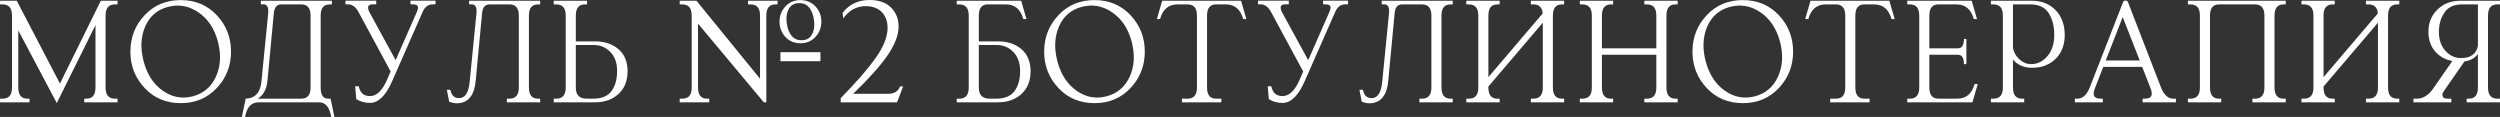 <?xml version="1.0" encoding="UTF-8"?> <svg xmlns="http://www.w3.org/2000/svg" viewBox="0 0 643.322 30.098" fill="none"><rect x="0" y="0" width="643.322" height="30.098" fill="#333333" stroke="none"/><path d="M634.182 15.801L628.848 23.477C628.616 23.809 628.498 24.121 628.498 24.414C628.498 25.059 628.946 25.391 629.846 25.391H630.803V26.328H621.055V25.391H621.915C623.537 25.391 624.962 24.492 626.194 22.695L631.055 15.703C629.513 15.41 628.203 14.766 627.149 13.77C625.647 12.363 624.904 10.488 624.904 8.164C624.904 5.84 625.684 3.945 627.249 2.441C628.791 0.938 630.743 0.195 633.107 0.195H643.322V1.133H642.657C641.037 1.133 640.235 2.09 640.235 3.984V22.539C640.235 24.434 641.037 25.391 642.657 25.391H643.322V26.328H634.747V25.391H635.314C636.856 25.391 637.638 24.434 637.638 22.539V13.906C636.819 14.98 635.666 15.605 634.182 15.801ZM637.638 11.836V1.133H633.557C631.505 1.133 630 1.816 629.043 3.203C628.088 4.59 627.599 6.25 627.599 8.223C627.599 10.195 628.146 11.816 629.258 13.066C630.373 14.316 631.74 14.941 633.362 14.941C635.764 14.941 637.188 13.906 637.638 11.836Z" fill="white"></path><path d="M611.898 3.437C611.741 1.895 610.941 1.133 609.496 1.133H608.831V0.195H617.406V1.133H616.839C615.297 1.133 614.515 2.09 614.515 3.984V22.539C614.515 24.434 615.297 25.391 616.839 25.391H617.406V26.328H608.831V25.391H609.496C611.116 25.391 611.918 24.434 611.918 22.539V5.84L597.914 22.266V22.539C597.914 24.434 598.694 25.391 600.239 25.391H600.804V26.328H592.231V25.391H592.893C594.515 25.391 595.315 24.434 595.315 22.539V3.984C595.315 2.09 594.515 1.133 592.893 1.133H592.231V0.195H600.804V1.133H600.239C598.694 1.133 597.914 2.09 597.914 3.984V19.844L611.898 3.437Z" fill="white"></path><path d="M571.019 1.133C569.477 1.133 568.695 2.09 568.695 3.984V22.539C568.695 24.434 569.477 25.391 571.019 25.391H571.587V26.328H563.012V25.391H563.676C565.298 25.391 566.098 24.434 566.098 22.539V3.984C566.098 2.09 565.298 1.133 563.676 1.133H563.012V0.195H588.187V1.133H587.622C586.078 1.133 585.298 2.09 585.298 3.984V22.539C585.298 24.434 586.078 25.391 587.622 25.391H588.187V26.328H579.614V25.391H580.279C581.899 25.391 582.701 24.434 582.701 22.539V3.984C582.701 2.09 581.899 1.133 580.279 1.133H571.019Z" fill="white"></path><path d="M541.238 17.207L539.031 22.832C538.853 23.32 538.756 23.73 538.756 24.082C538.756 24.961 539.361 25.391 540.553 25.391H541.12V26.328H533.912V25.391H534.577C535.924 25.391 536.979 24.434 537.741 22.539L546.314 0.586C546.431 0.293 546.646 0.137 546.958 0.137C547.271 0.137 547.486 0.293 547.603 0.586L556.101 22.539C556.861 24.434 557.915 25.391 559.265 25.391H559.927V26.328H551.355V25.391H551.92C553.112 25.391 553.717 24.961 553.717 24.082C553.717 23.73 553.619 23.32 553.444 22.832L551.237 17.207H541.238ZM541.862 15.566H550.612L546.236 4.395L541.862 15.566Z" fill="white"></path><path d="M517.996 15.332V22.539C517.996 24.434 518.776 25.391 520.321 25.391H520.886V26.328H512.313V25.391H512.975C514.597 25.391 515.397 24.434 515.397 22.539V3.984C515.397 2.09 514.597 1.133 512.975 1.133H512.313V0.195H522.918C525.399 0.195 527.429 1.016 528.991 2.637C530.536 4.258 531.315 6.387 531.315 9.004C531.315 11.562 530.536 13.594 528.973 15.137C527.411 16.68 525.399 17.441 522.918 17.441C520.828 17.441 519.189 16.738 517.996 15.332ZM517.996 1.133V12.383C518.231 13.457 518.719 14.355 519.481 15.098C520.438 16.035 521.493 16.504 522.665 16.504C524.285 16.504 525.692 15.82 526.864 14.434C528.036 13.047 528.621 11.25 528.621 9.004C528.621 6.777 528.151 4.902 527.196 3.398C526.239 1.895 524.657 1.133 522.468 1.133H517.996Z" fill="white"></path><path d="M496.475 12.441H503.818C504.853 12.441 505.38 11.641 505.38 10.02H506.005V16.504H505.38C505.38 14.883 504.853 14.082 503.818 14.082H496.475V22.539C496.475 24.434 497.255 25.391 498.799 25.391H503.643C505.927 25.391 507.432 24.141 508.114 21.621H508.934L507.567 26.328H490.792V25.391H491.454C493.076 25.391 493.876 24.434 493.876 22.539V3.984C493.876 2.09 493.076 1.133 491.454 1.133H490.792V0.195H507.372L508.739 4.902H507.919C507.237 2.383 505.732 1.133 503.446 1.133H498.799C497.255 1.133 496.475 2.09 496.475 3.984V12.441Z" fill="white"></path><path d="M479.757 1.133C478.215 1.133 477.433 2.09 477.433 3.984V22.539C477.433 24.434 478.215 25.391 479.757 25.391H481.104V26.328H470.967V25.391H472.414C474.034 25.391 474.836 24.434 474.836 22.539V3.984C474.836 2.09 474.034 1.133 472.414 1.133H469.815C467.53 1.133 466.026 2.383 465.344 4.902H464.524L465.891 0.195H486.183L487.55 4.902H486.73C486.045 2.383 484.543 1.133 482.256 1.133H479.757Z" fill="white"></path><path d="M457.531 19.727C458.743 17.09 458.918 14.082 458.041 10.723C457.161 7.383 455.481 4.863 453.039 3.184C450.598 1.523 447.981 1.035 445.227 1.758C442.455 2.48 440.5 4.16 439.348 6.777C438.196 9.414 438.039 12.402 438.918 15.742C439.798 19.102 441.418 21.621 443.822 23.32C446.224 25.02 448.801 25.508 451.575 24.785C454.329 24.063 456.321 22.383 457.531 19.727ZM435.519 13.281C435.519 9.629 436.752 6.504 439.193 3.906C441.633 1.309 444.719 0.02 448.468 0.02C452.2 0.02 455.306 1.309 457.746 3.906C460.188 6.504 461.42 9.629 461.42 13.281C461.42 16.934 460.188 20.059 457.746 22.656C455.306 25.254 452.2 26.543 448.468 26.543C444.719 26.543 441.633 25.254 439.193 22.656C436.752 20.059 435.519 16.934 435.519 13.281Z" fill="white"></path><path d="M426.224 12.441V3.984C426.224 2.09 425.425 1.133 423.803 1.133H423.138V0.195H431.713V1.133H431.146C429.603 1.133 428.824 2.09 428.824 3.984V22.539C428.824 24.434 429.603 25.391 431.146 25.391H431.713V26.328H423.138V25.391H423.803C425.425 25.391 426.224 24.434 426.224 22.539V14.082H412.221V22.539C412.221 24.434 413.003 25.391 414.545 25.391H415.112V26.328H406.537V25.391H407.202C408.822 25.391 409.624 24.434 409.624 22.539V3.984C409.624 2.09 408.822 1.133 407.202 1.133H406.537V0.195H415.112V1.133H414.545C413.003 1.133 412.221 2.09 412.221 3.984V12.441H426.224Z" fill="white"></path><path d="M396.988 3.437C396.833 1.895 396.03 1.133 394.586 1.133H393.921V0.195H402.496V1.133H401.929C400.387 1.133 399.604 2.09 399.604 3.984V22.539C399.604 24.434 400.387 25.391 401.929 25.391H402.496V26.328H393.921V25.391H394.586C396.208 25.391 397.008 24.434 397.008 22.539V5.84L383.004 22.266V22.539C383.004 24.434 383.786 25.391 385.328 25.391H385.896V26.328H377.32V25.391H377.985C379.605 25.391 380.407 24.434 380.407 22.539V3.984C380.407 2.09 379.605 1.133 377.985 1.133H377.32V0.195H385.896V1.133H385.328C383.786 1.133 383.004 2.09 383.004 3.984V19.844L396.988 3.437Z" fill="white"></path><path d="M373.826 0.195V1.133H373.259C371.717 1.133 370.935 2.09 370.935 3.984V22.539C370.935 24.434 371.717 25.391 373.259 25.391H373.826V26.328H365.251V25.391H365.916C367.536 25.391 368.338 24.434 368.338 22.539V3.984C368.338 2.09 367.536 1.133 365.916 1.133H360.818C359.665 1.133 359.021 1.875 358.883 3.379L357.264 20.547C356.951 24.57 355.292 26.582 352.302 26.582C351.755 26.582 351.13 26.445 350.408 26.152L349.821 23.105H350.72C350.993 24.531 351.735 25.254 352.947 25.254C354.529 25.254 355.447 23.809 355.701 20.898L357.438 3.379C357.576 1.875 357.166 1.113 356.209 1.113H355.544V0.195H373.826Z" fill="white"></path><path d="M336.639 15.488L342.128 2.988C342.305 2.598 342.383 2.266 342.403 2.012C342.42 1.406 341.953 1.113 341.036 1.113H340.468V0.176H346.894V1.113H346.229C344.999 1.113 344.1 1.797 343.535 3.184L335.742 20.879C334.12 24.609 332.205 26.484 330.019 26.484C328.729 26.484 327.557 26.152 326.502 25.508L326.23 22.207H327.147C327.479 23.887 328.437 24.727 330.019 24.727C331.776 24.727 333.26 23.281 334.472 20.41L335.35 18.398L327.129 3.184C326.405 1.797 325.487 1.113 324.393 1.113H323.73V0.176H331.641V1.113H330.683C329.881 1.113 329.511 1.445 329.551 2.09C329.569 2.383 329.686 2.754 329.921 3.184L336.639 15.488Z" fill="white"></path><path d="M312.931 1.133C311.386 1.133 310.606 2.09 310.606 3.984V22.539C310.606 24.434 311.386 25.391 312.931 25.391H314.278V26.328H304.141V25.391H305.588C307.207 25.391 308.01 24.434 308.01 22.539V3.984C308.01 2.09 307.207 1.133 305.588 1.133H302.989C300.704 1.133 299.2 2.383 298.517 4.902H297.695L299.062 0.195H319.357L320.724 4.902H319.904C319.219 2.383 317.714 1.133 315.43 1.133H312.931Z" fill="white"></path><path d="M290.704 19.727C291.917 17.09 292.092 14.082 291.214 10.723C290.335 7.383 288.655 4.863 286.213 3.184C283.771 1.523 281.155 1.035 278.4 1.758C275.626 2.48 273.674 4.16 272.522 6.777C271.37 9.414 271.212 12.402 272.092 15.742C272.972 19.102 274.591 21.621 276.993 23.32C279.398 25.02 281.974 25.508 284.749 24.785C287.503 24.063 289.495 22.383 290.704 19.727ZM268.693 13.281C268.693 9.629 269.925 6.504 272.365 3.906C274.806 1.309 277.893 0.02 281.642 0.02C285.373 0.02 288.478 1.309 290.919 3.906C293.361 6.504 294.591 9.629 294.591 13.281C294.591 16.934 293.361 20.059 290.919 22.656C288.478 25.254 285.373 26.543 281.642 26.543C277.893 26.543 274.806 25.254 272.365 22.656C269.925 20.059 268.693 16.934 268.693 13.281Z" fill="white"></path><path d="M251.878 11.582V22.559C251.878 24.453 252.817 25.391 254.692 25.391H256.351C258.538 25.391 260.12 24.727 261.078 23.418C262.035 22.109 262.505 20.391 262.505 18.281C262.505 16.191 261.917 14.551 260.745 13.359C259.573 12.168 258.168 11.582 256.546 11.582H251.878ZM251.878 10.645H256.801C259.281 10.645 261.293 11.309 262.855 12.656C264.417 14.004 265.199 15.898 265.199 18.34C265.199 20.781 264.417 22.734 262.875 24.16C261.313 25.605 259.281 26.328 256.801 26.328H246.195V25.391H246.859C248.48 25.391 249.281 24.434 249.281 22.539V3.984C249.281 2.09 248.48 1.133 246.859 1.133H246.195V0.195H262.777L264.144 4.902H263.325C262.64 2.383 261.138 1.133 258.851 1.133H254.202C252.66 1.133 251.878 2.09 251.878 3.984V10.645Z" fill="white"></path><path d="M216.335 26.328V25.254C220.3 21.23 223.288 17.793 225.32 14.941C227.331 12.109 228.366 9.531 228.405 7.227C228.405 5.566 227.917 4.199 226.96 3.164C225.984 2.129 224.597 1.602 222.781 1.582C220.437 1.582 218.503 2.637 216.999 4.727L216.804 3.32C218.523 1.113 220.827 0 223.738 0C226.14 0 227.995 0.645 229.304 1.953C230.593 3.262 231.237 4.883 231.237 6.836C231.237 8.965 230.32 11.387 228.503 14.082C226.667 16.797 223.679 20.137 219.538 24.141H228.484C230.124 24.141 231.159 23.496 231.589 22.227H232.409L230.847 26.328H216.335Z" fill="white"></path><path d="M179.618 6.074V22.539C179.618 24.434 180.399 25.391 181.942 25.391H182.508V26.328H174.911V25.391H175.575C177.196 25.391 177.997 24.434 177.997 22.539V3.984C177.997 2.09 177.196 1.133 175.575 1.133H174.911V0.195H179.227L195.575 20.254V3.984C195.575 2.09 194.774 1.133 193.153 1.133H192.489V0.195H200.087V1.133H199.52C197.977 1.133 197.196 2.09 197.196 3.984V26.328H196.552L179.618 6.074ZM208.934 8.867C209.345 8.164 209.54 7.324 209.54 6.328C209.54 5.977 209.52 5.605 209.462 5.215C209.286 3.73 208.817 2.578 208.055 1.758C207.391 1.055 206.513 0.742 205.419 0.801C204.344 0.859 203.524 1.348 202.977 2.285C202.587 2.988 202.372 3.828 202.372 4.844C202.372 5.195 202.411 5.566 202.45 5.957C202.645 7.441 203.114 8.594 203.876 9.395C204.559 10.098 205.438 10.41 206.513 10.352C207.587 10.293 208.407 9.805 208.934 8.867ZM200.594 5.586C200.594 4.043 201.102 2.734 202.118 1.641C203.133 0.566 204.403 0.02 205.966 0.02C207.528 0.02 208.817 0.566 209.833 1.641C210.848 2.734 211.356 4.043 211.356 5.586C211.356 7.109 210.848 8.418 209.833 9.512C208.817 10.605 207.528 11.133 205.966 11.133C204.403 11.133 203.133 10.605 202.118 9.512C201.102 8.418 200.594 7.109 200.594 5.586ZM200.829 15.742V13.438H211.122V15.742H200.829Z" fill="white"></path><path d="M148.176 11.582V22.559C148.176 24.453 149.113 25.391 150.988 25.391H152.648C154.836 25.391 156.418 24.727 157.375 23.418C158.332 22.109 158.801 20.391 158.801 18.281C158.801 16.191 158.215 14.551 157.043 13.359C155.871 12.168 154.465 11.582 152.844 11.582H148.176ZM148.176 10.645H153.098C155.578 10.645 157.59 11.309 159.152 12.656C160.715 14.004 161.496 15.898 161.496 18.34C161.496 20.781 160.715 22.734 159.172 24.16C157.609 25.605 155.578 26.328 153.098 26.328H142.492V25.391H143.156C144.777 25.391 145.578 24.434 145.578 22.539V3.984C145.578 2.09 144.777 1.133 143.156 1.133H142.492V0.195H151.066V1.133H150.5C148.957 1.133 148.176 2.09 148.176 3.984V10.645Z" fill="white"></path><path d="M138.997 0.195V1.133H138.431C136.888 1.133 136.107 2.09 136.107 3.984V22.539C136.107 24.434 136.888 25.391 138.431 25.391H138.997V26.328H130.423V25.391H131.087C132.708 25.391 133.509 24.434 133.509 22.539V3.984C133.509 2.09 132.708 1.133 131.087 1.133H125.99C124.837 1.133 124.193 1.875 124.056 3.379L122.435 20.547C122.123 24.57 120.462 26.582 117.474 26.582C116.927 26.582 116.302 26.445 115.579 26.152L114.994 23.105H115.892C116.166 24.531 116.908 25.254 118.119 25.254C119.701 25.254 120.619 23.809 120.873 20.898L122.611 3.379C122.747 1.875 122.337 1.113 121.38 1.113H120.716V0.195H138.997Z" fill="white"></path><path d="M101.812 15.488L107.3 2.988C107.476 2.598 107.554 2.266 107.573 2.012C107.593 1.406 107.124 1.113 106.206 1.113H105.64V0.176H112.066V1.113H111.402C110.171 1.113 109.273 1.797 108.706 3.184L100.913 20.879C99.292 24.609 97.378 26.484 95.191 26.484C93.902 26.484 92.73 26.152 91.675 25.508L91.402 22.207H92.32C92.652 23.887 93.609 24.727 95.191 24.727C96.948 24.727 98.433 23.281 99.644 20.41L100.523 18.398L92.3 3.184C91.577 1.797 90.659 1.113 89.566 1.113H88.902V0.176H96.812V1.113H95.855C95.054 1.113 94.683 1.445 94.722 2.09C94.742 2.383 94.859 2.754 95.093 3.184L101.812 15.488Z" fill="white"></path><path d="M77.497 25.391C79.118 25.391 79.919 24.434 79.919 22.539V3.984C79.919 2.09 79.118 1.133 77.497 1.133H72.399C71.247 1.133 70.602 1.875 70.465 3.379L68.844 20.547C68.649 22.891 67.809 24.512 66.305 25.391H77.497ZM67.282 20.898L69.02 3.379C69.157 1.875 68.747 1.113 67.79 1.113H67.126V0.195H85.407V1.133H84.84C83.298 1.133 82.516 2.09 82.516 3.984V22.539C82.516 24.434 83.161 25.391 84.45 25.391H85.075L86.051 30.098H85.231C84.802 27.578 83.766 26.328 82.126 26.328H66.559C64.665 26.328 63.493 27.578 63.063 30.098H62.243L63.219 25.391C65.661 25.293 67.028 23.809 67.282 20.898Z" fill="white"></path><path d="M55.565 19.727C56.776 17.09 56.951 14.082 56.072 10.723C55.194 7.383 53.514 4.863 51.073 3.184C48.631 1.523 46.014 1.035 43.26 1.758C40.487 2.48 38.533 4.16 37.381 6.777C36.229 9.414 36.073 12.402 36.952 15.742C37.83 19.102 39.451 21.621 41.854 23.32C44.256 25.02 46.834 25.508 49.608 24.785C52.361 24.063 54.354 22.383 55.565 19.727ZM33.553 13.281C33.553 9.629 34.783 6.504 37.225 3.906C39.666 1.309 42.752 0.02 46.502 0.02C50.233 0.02 53.338 1.309 55.78 3.906C58.221 6.504 59.452 9.629 59.452 13.281C59.452 16.934 58.221 20.059 55.78 22.656C53.338 25.254 50.233 26.543 46.502 26.543C42.752 26.543 39.666 25.254 37.225 22.656C34.783 20.059 33.553 16.934 33.553 13.281Z" fill="white"></path><path d="M14.609 26.523L4.707 7.832V22.539C4.707 24.434 5.488 25.391 7.031 25.391H7.598V26.328H0V25.391H0.664C2.285 25.391 3.086 24.434 3.086 22.539V3.984C3.086 2.09 2.285 1.133 0.664 1.133H0V0.195H4.316L15.43 21.504L25.938 0.195H30.254V1.133H29.59C27.969 1.133 27.168 2.09 27.168 3.984V22.539C27.168 24.434 27.969 25.391 29.59 25.391H30.254V26.328H21.68V25.391H22.246C23.789 25.391 24.57 24.434 24.57 22.539V6.465L14.609 26.523Z" fill="white"></path></svg> 
